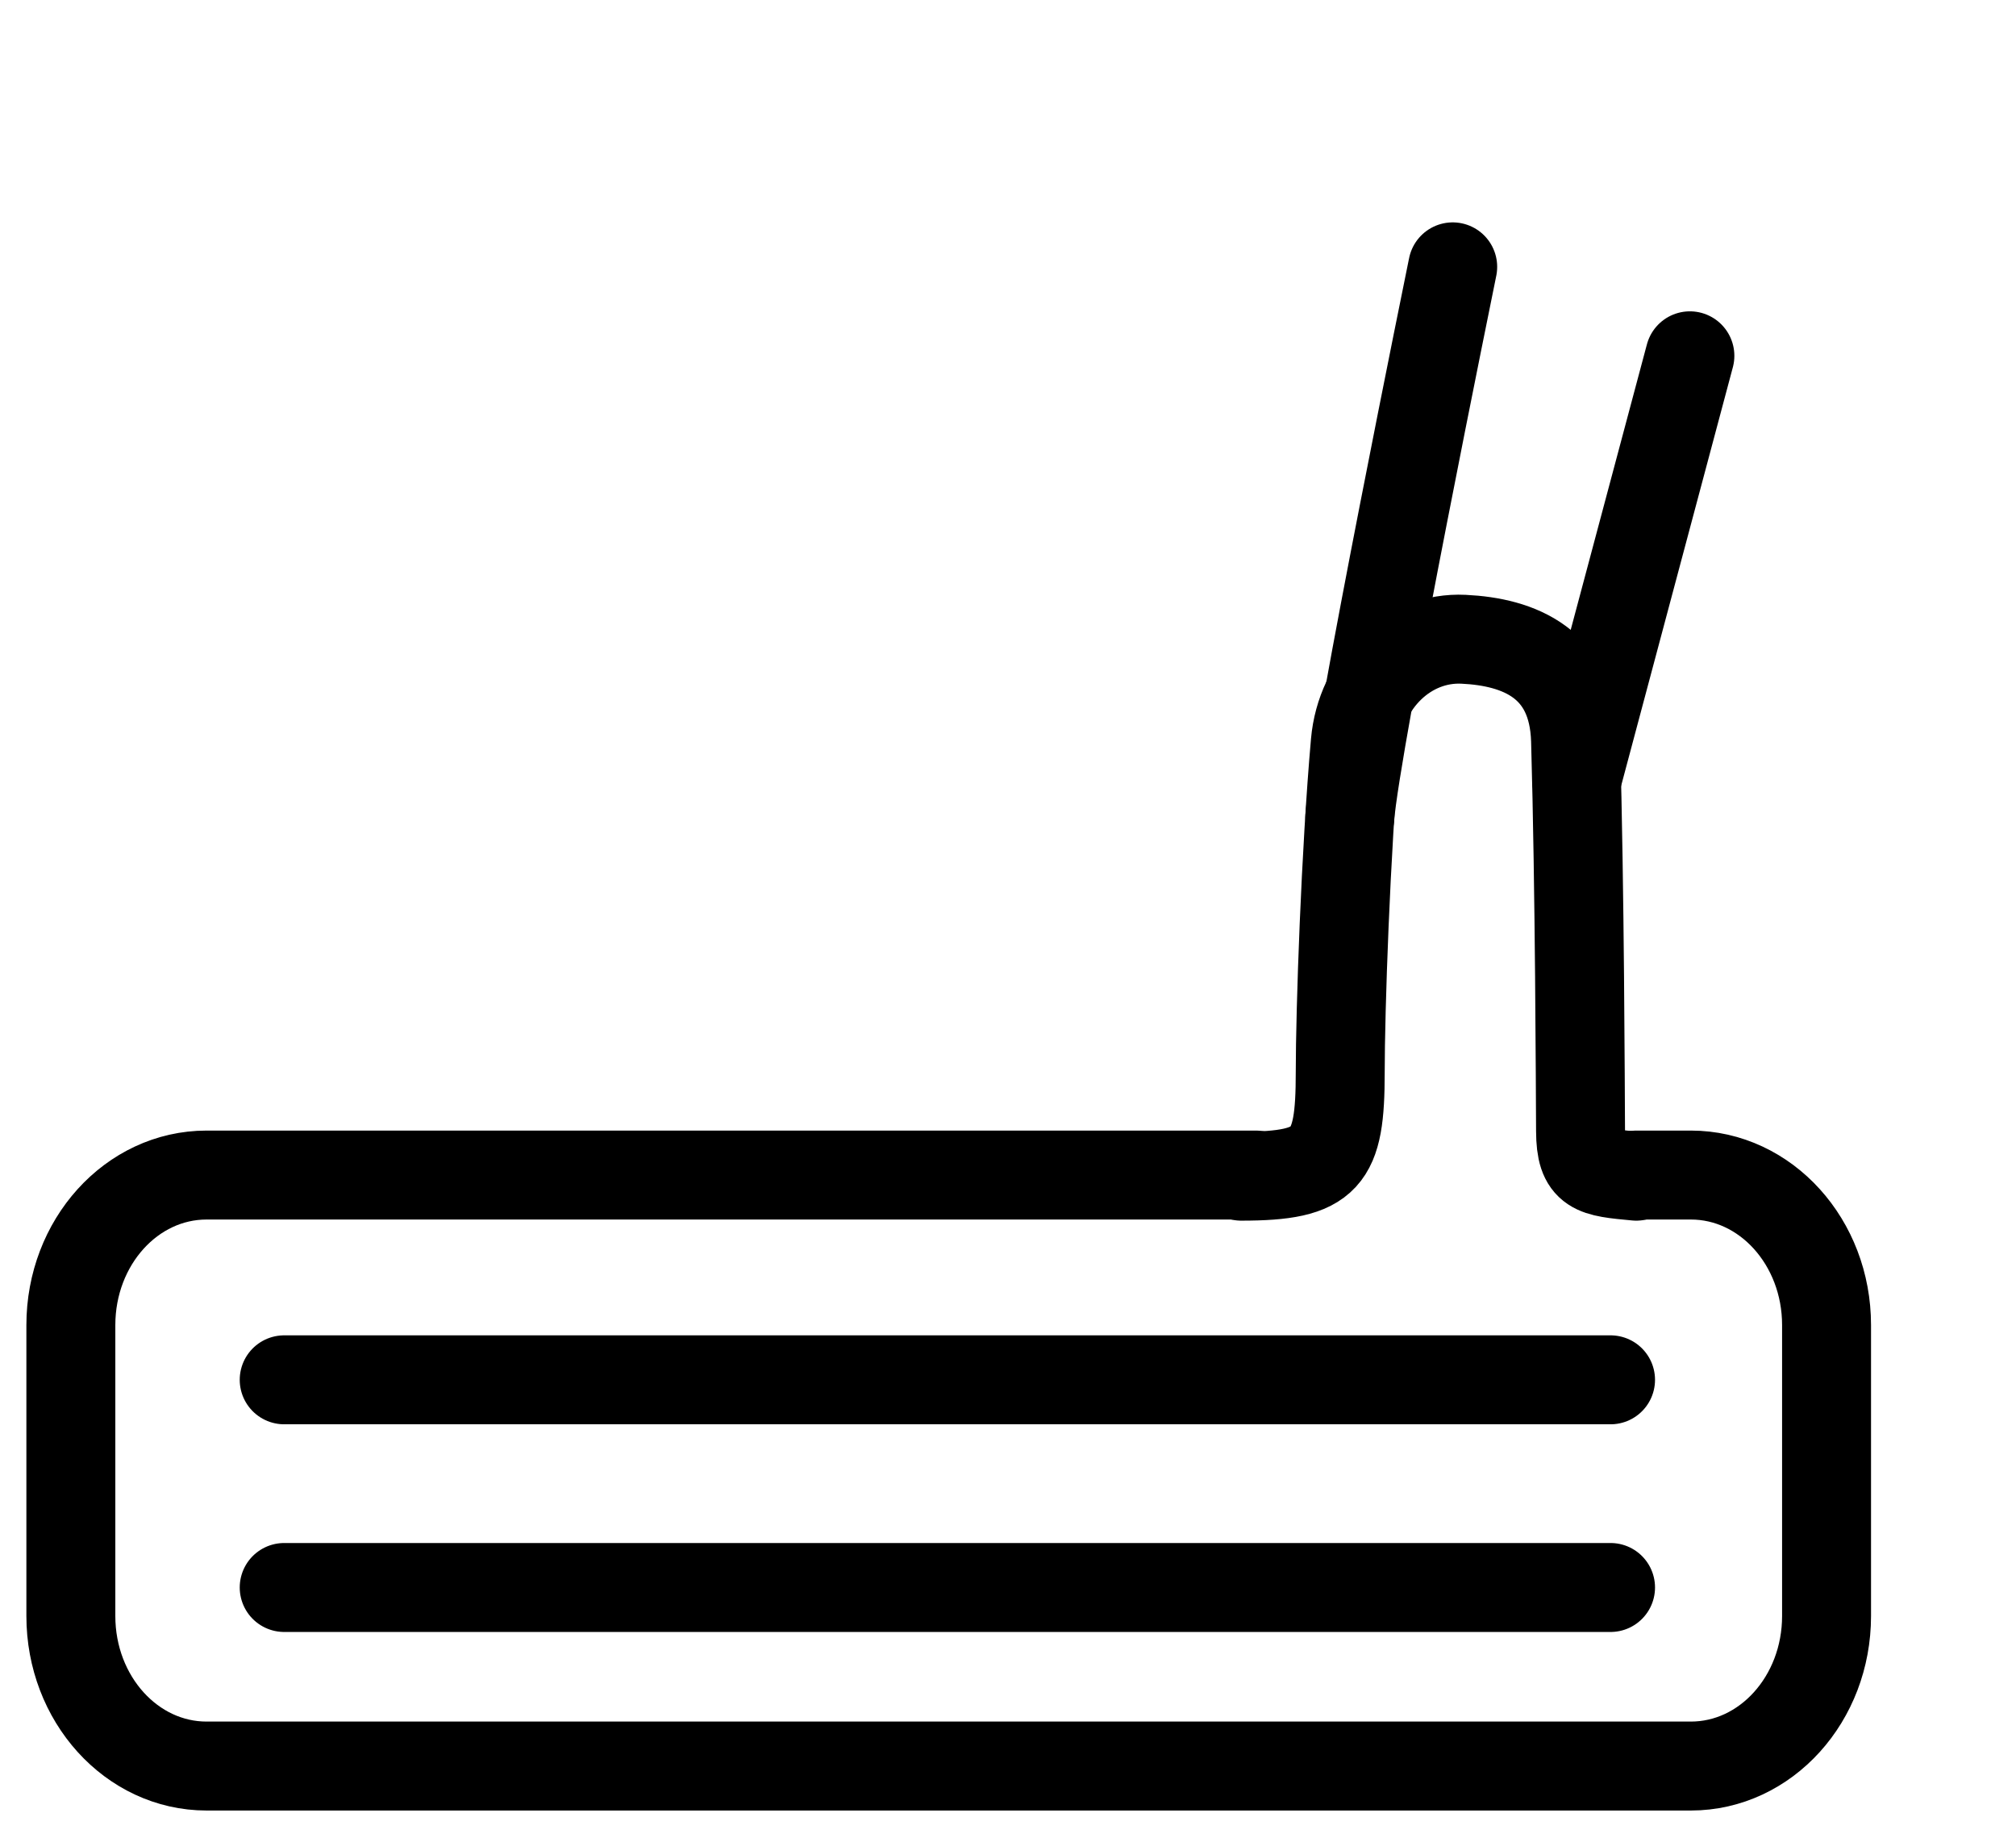 <svg width="34" height="31" fill="none" xmlns="http://www.w3.org/2000/svg"><g stroke="#000" stroke-width="1.5" stroke-linecap="round" stroke-linejoin="round"><path d="M27.598 19.815h.918c1.265 0 2.289 1.132 2.289 2.53v4.906c0 1.398-1.024 2.53-2.289 2.53H3.484c-1.265 0-2.289-1.132-2.289-2.53v-4.905c0-1.399 1.024-2.531 2.289-2.531H21.18M4.793 23.268h22.369M4.793 26.77h22.369"/><path d="M20.934 19.834c1.458 0 1.669-.293 1.669-1.744 0-1.06.092-3.73.254-5.564.09-1.029.893-1.792 1.827-1.746.934.045 1.85.404 1.888 1.707.072 2.504.08 5.908.084 6.587.004.678.223.693.94.76"/><path d="M22.765 13.781C22.86 12.525 24.5 4.5 24.5 4.5m2.09 8.655L28.5 6"/></g></svg>